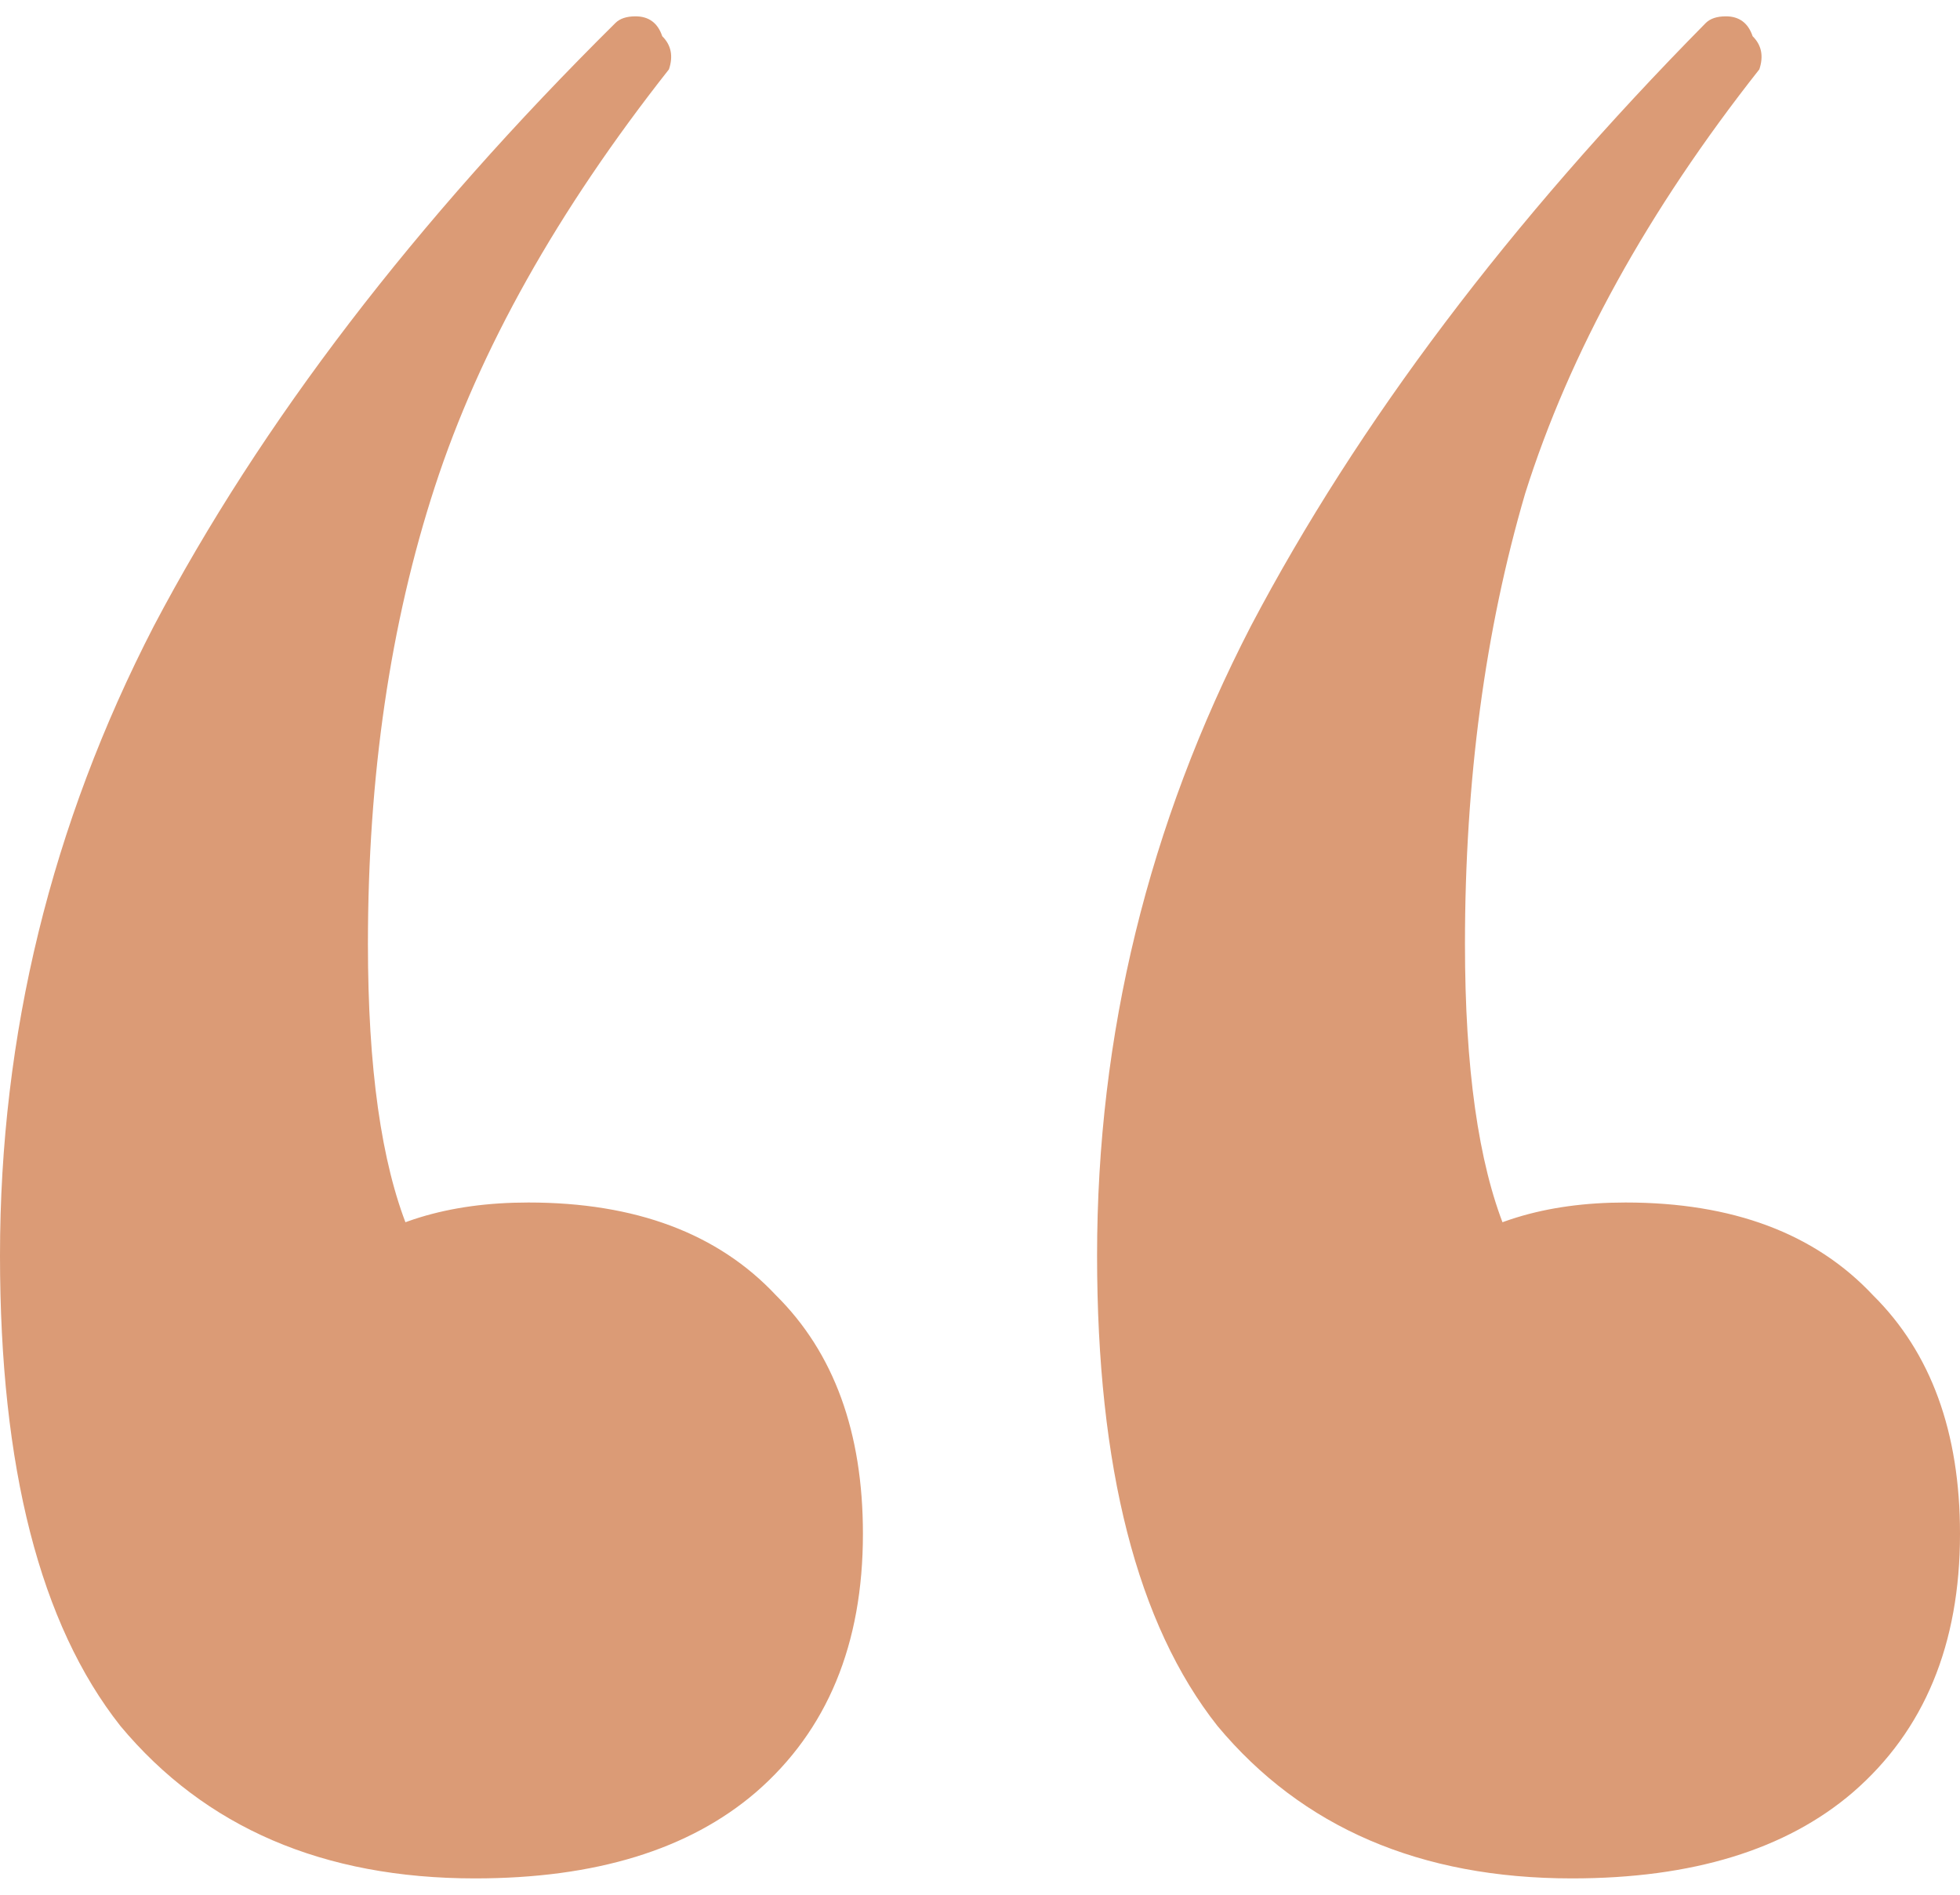 <svg width="60" height="58" viewBox="0 0 60 58" fill="none" xmlns="http://www.w3.org/2000/svg">
<path d="M14.539 57.5C9.898 57.5 6.28 55.945 3.686 52.834C1.229 49.724 0 44.923 0 38.432C0 31.671 1.57 25.247 4.71 19.162C7.986 12.941 12.696 6.788 18.84 0.703C18.976 0.568 19.181 0.5 19.454 0.5C19.863 0.5 20.137 0.703 20.273 1.109C20.546 1.379 20.614 1.717 20.478 2.123C17.065 6.45 14.676 10.71 13.311 14.902C11.945 19.094 11.263 23.76 11.263 28.899C11.263 32.685 11.672 35.593 12.492 37.621C13.311 39.514 14.471 41.137 15.973 42.489L8.396 43.909C8.259 41.61 8.874 39.852 10.239 38.635C11.741 37.418 13.72 36.81 16.177 36.81C19.454 36.81 21.98 37.756 23.754 39.65C25.529 41.407 26.416 43.842 26.416 46.952C26.416 50.333 25.324 52.97 23.14 54.863C21.092 56.621 18.225 57.5 14.539 57.5ZM48.123 57.5C43.481 57.5 39.864 55.945 37.27 52.834C34.812 49.724 33.584 44.923 33.584 38.432C33.584 31.671 35.154 25.247 38.294 19.162C41.57 12.941 46.212 6.788 52.218 0.703C52.355 0.568 52.56 0.5 52.833 0.5C53.242 0.5 53.515 0.703 53.652 1.109C53.925 1.379 53.993 1.717 53.857 2.123C50.444 6.45 48.055 10.778 46.689 15.105C45.461 19.297 44.846 23.895 44.846 28.899C44.846 32.685 45.256 35.593 46.075 37.621C46.894 39.514 48.055 41.137 49.556 42.489L41.98 43.909C41.843 41.61 42.457 39.852 43.822 38.635C45.324 37.418 47.304 36.81 49.761 36.81C53.038 36.81 55.563 37.756 57.338 39.65C59.113 41.407 60 43.842 60 46.952C60 50.333 58.908 52.97 56.724 54.863C54.676 56.621 51.809 57.5 48.123 57.5Z" fill="#DB9B76"/>
</svg>
